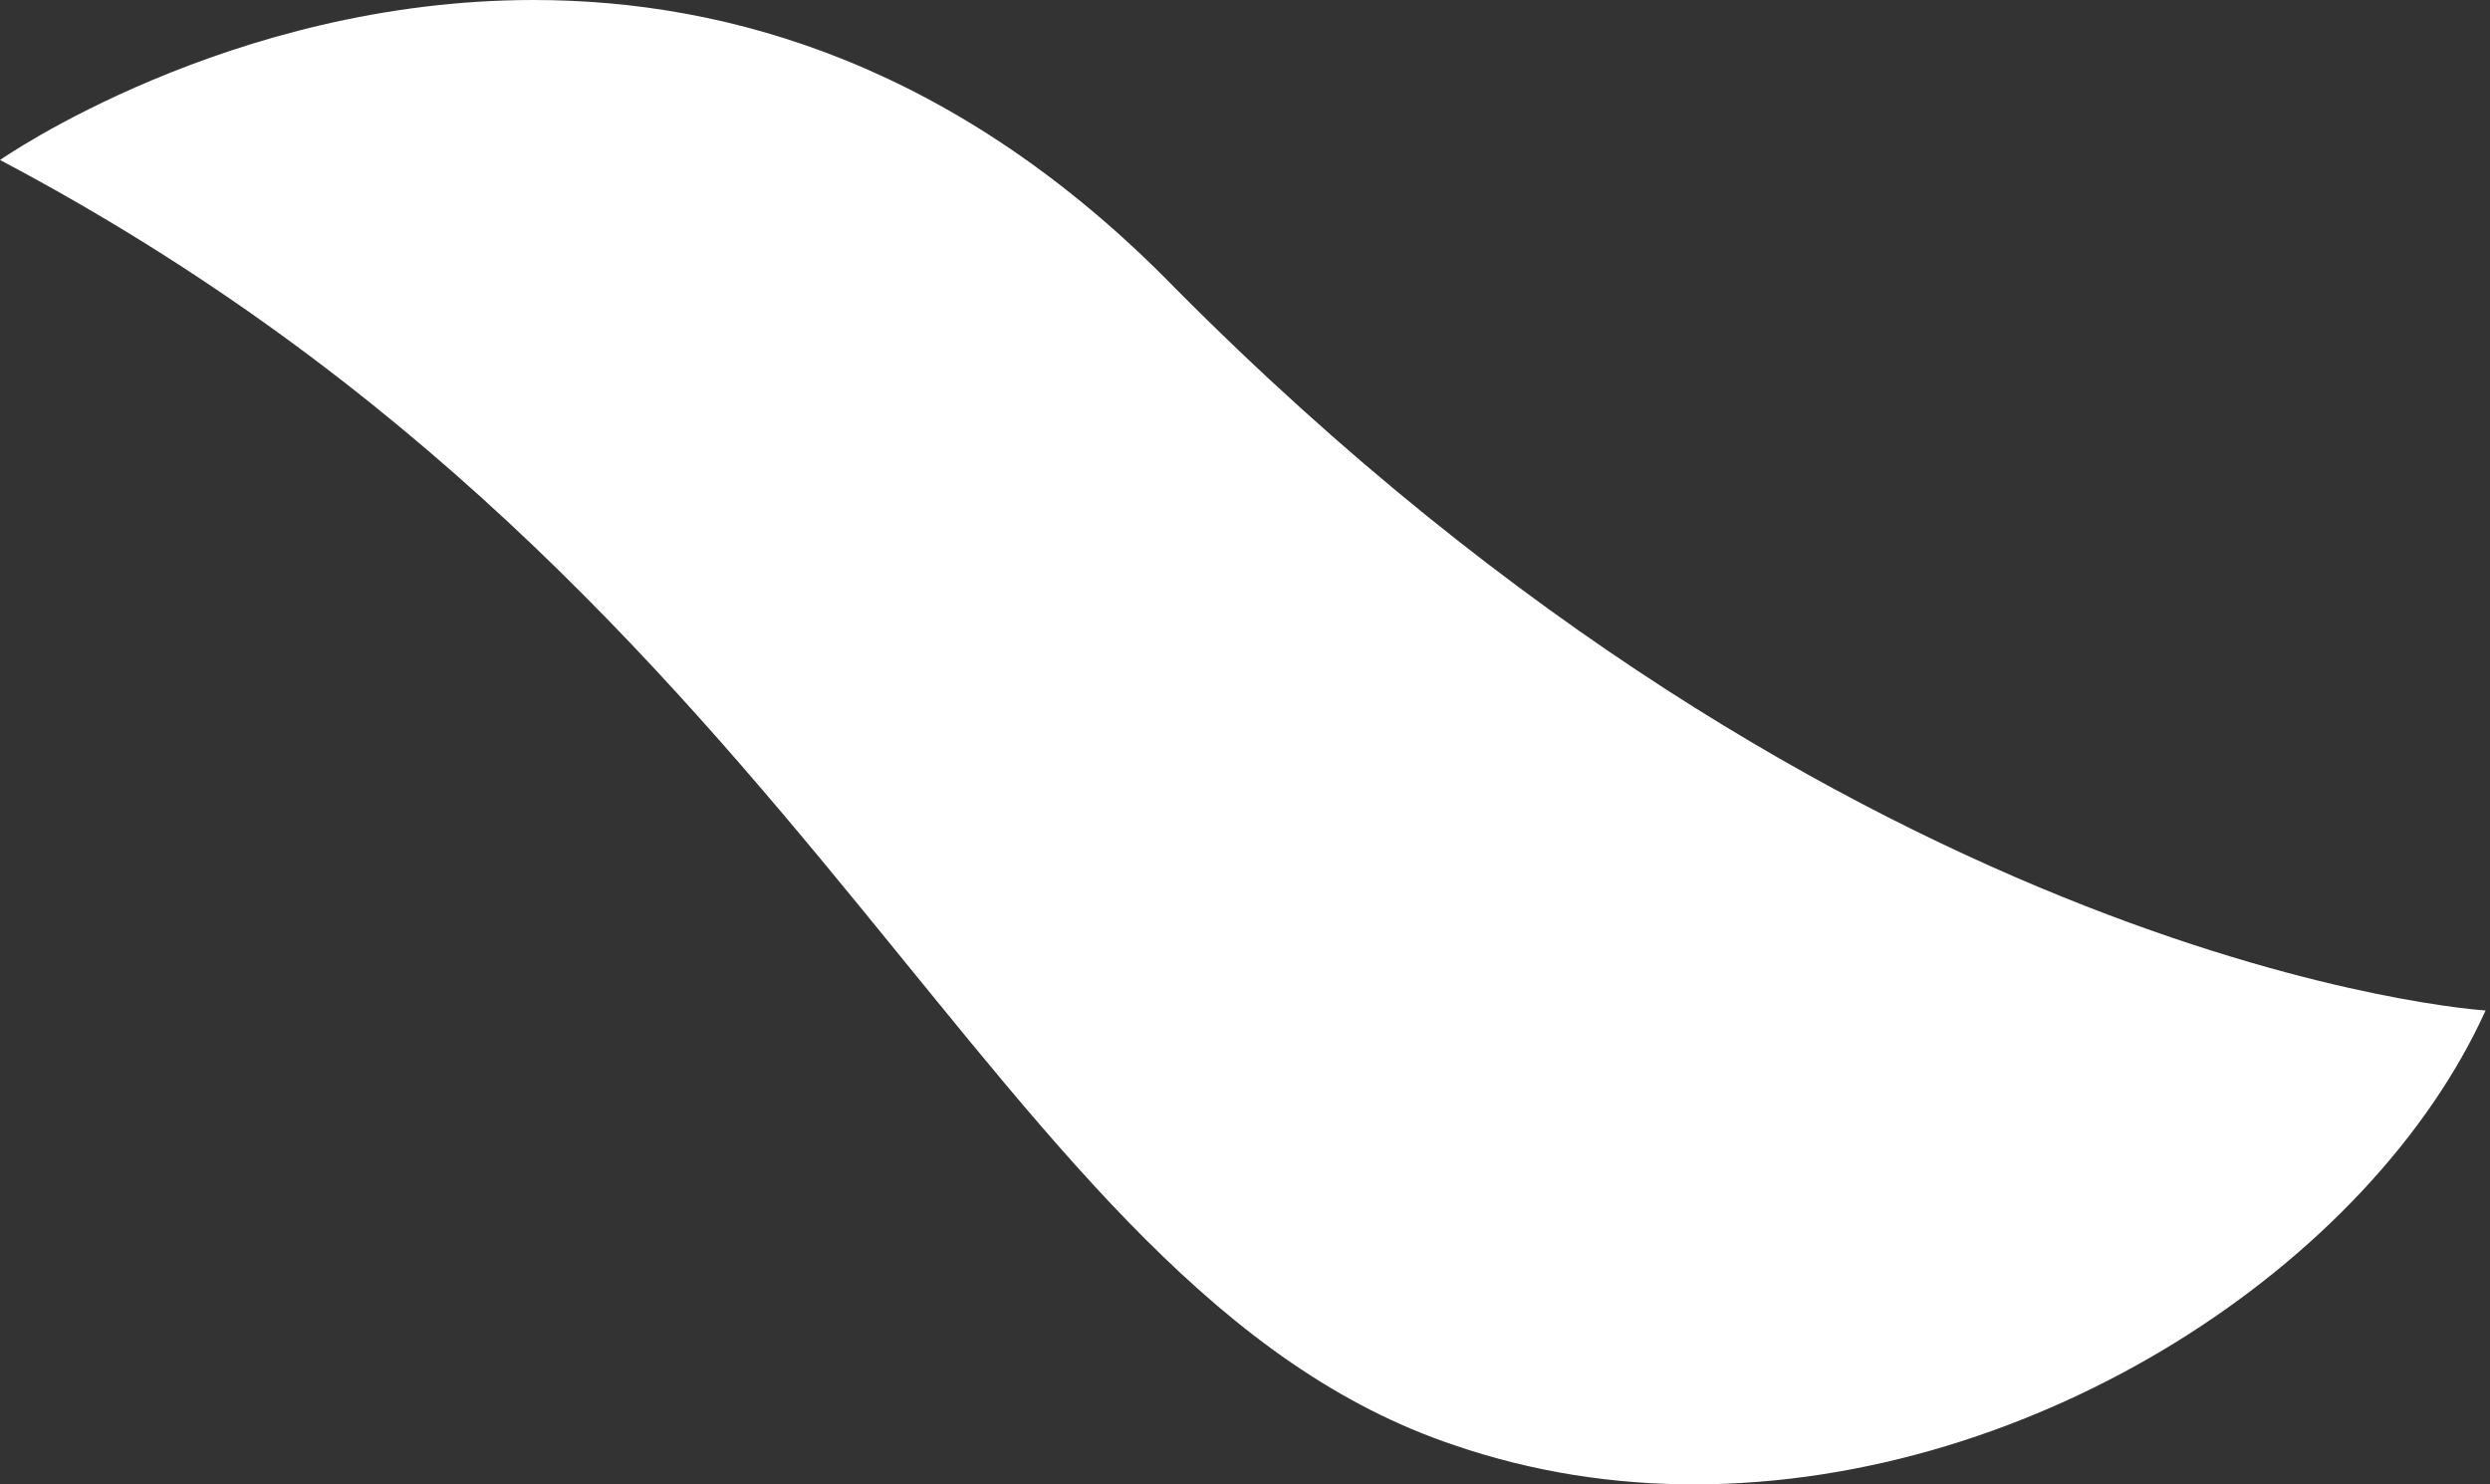<?xml version="1.0" encoding="UTF-8"?> <svg xmlns="http://www.w3.org/2000/svg" width="52" height="31" viewBox="0 0 52 31" fill="none"><rect x="0" y="0" width="52" height="31" fill="#333333" stroke="none"/> <path d="M30.373 30.182C32.021 30.746 33.703 31 35.369 31C42.558 31 49.512 26.387 51.908 21.103C51.908 21.103 38.717 20.304 24.536 6.012C20.018 1.38 15.242 0 11.143 0C4.776 0 0 3.341 0 3.341C17.127 12.386 20.62 26.913 30.373 30.182Z" fill="white"></path> </svg> 